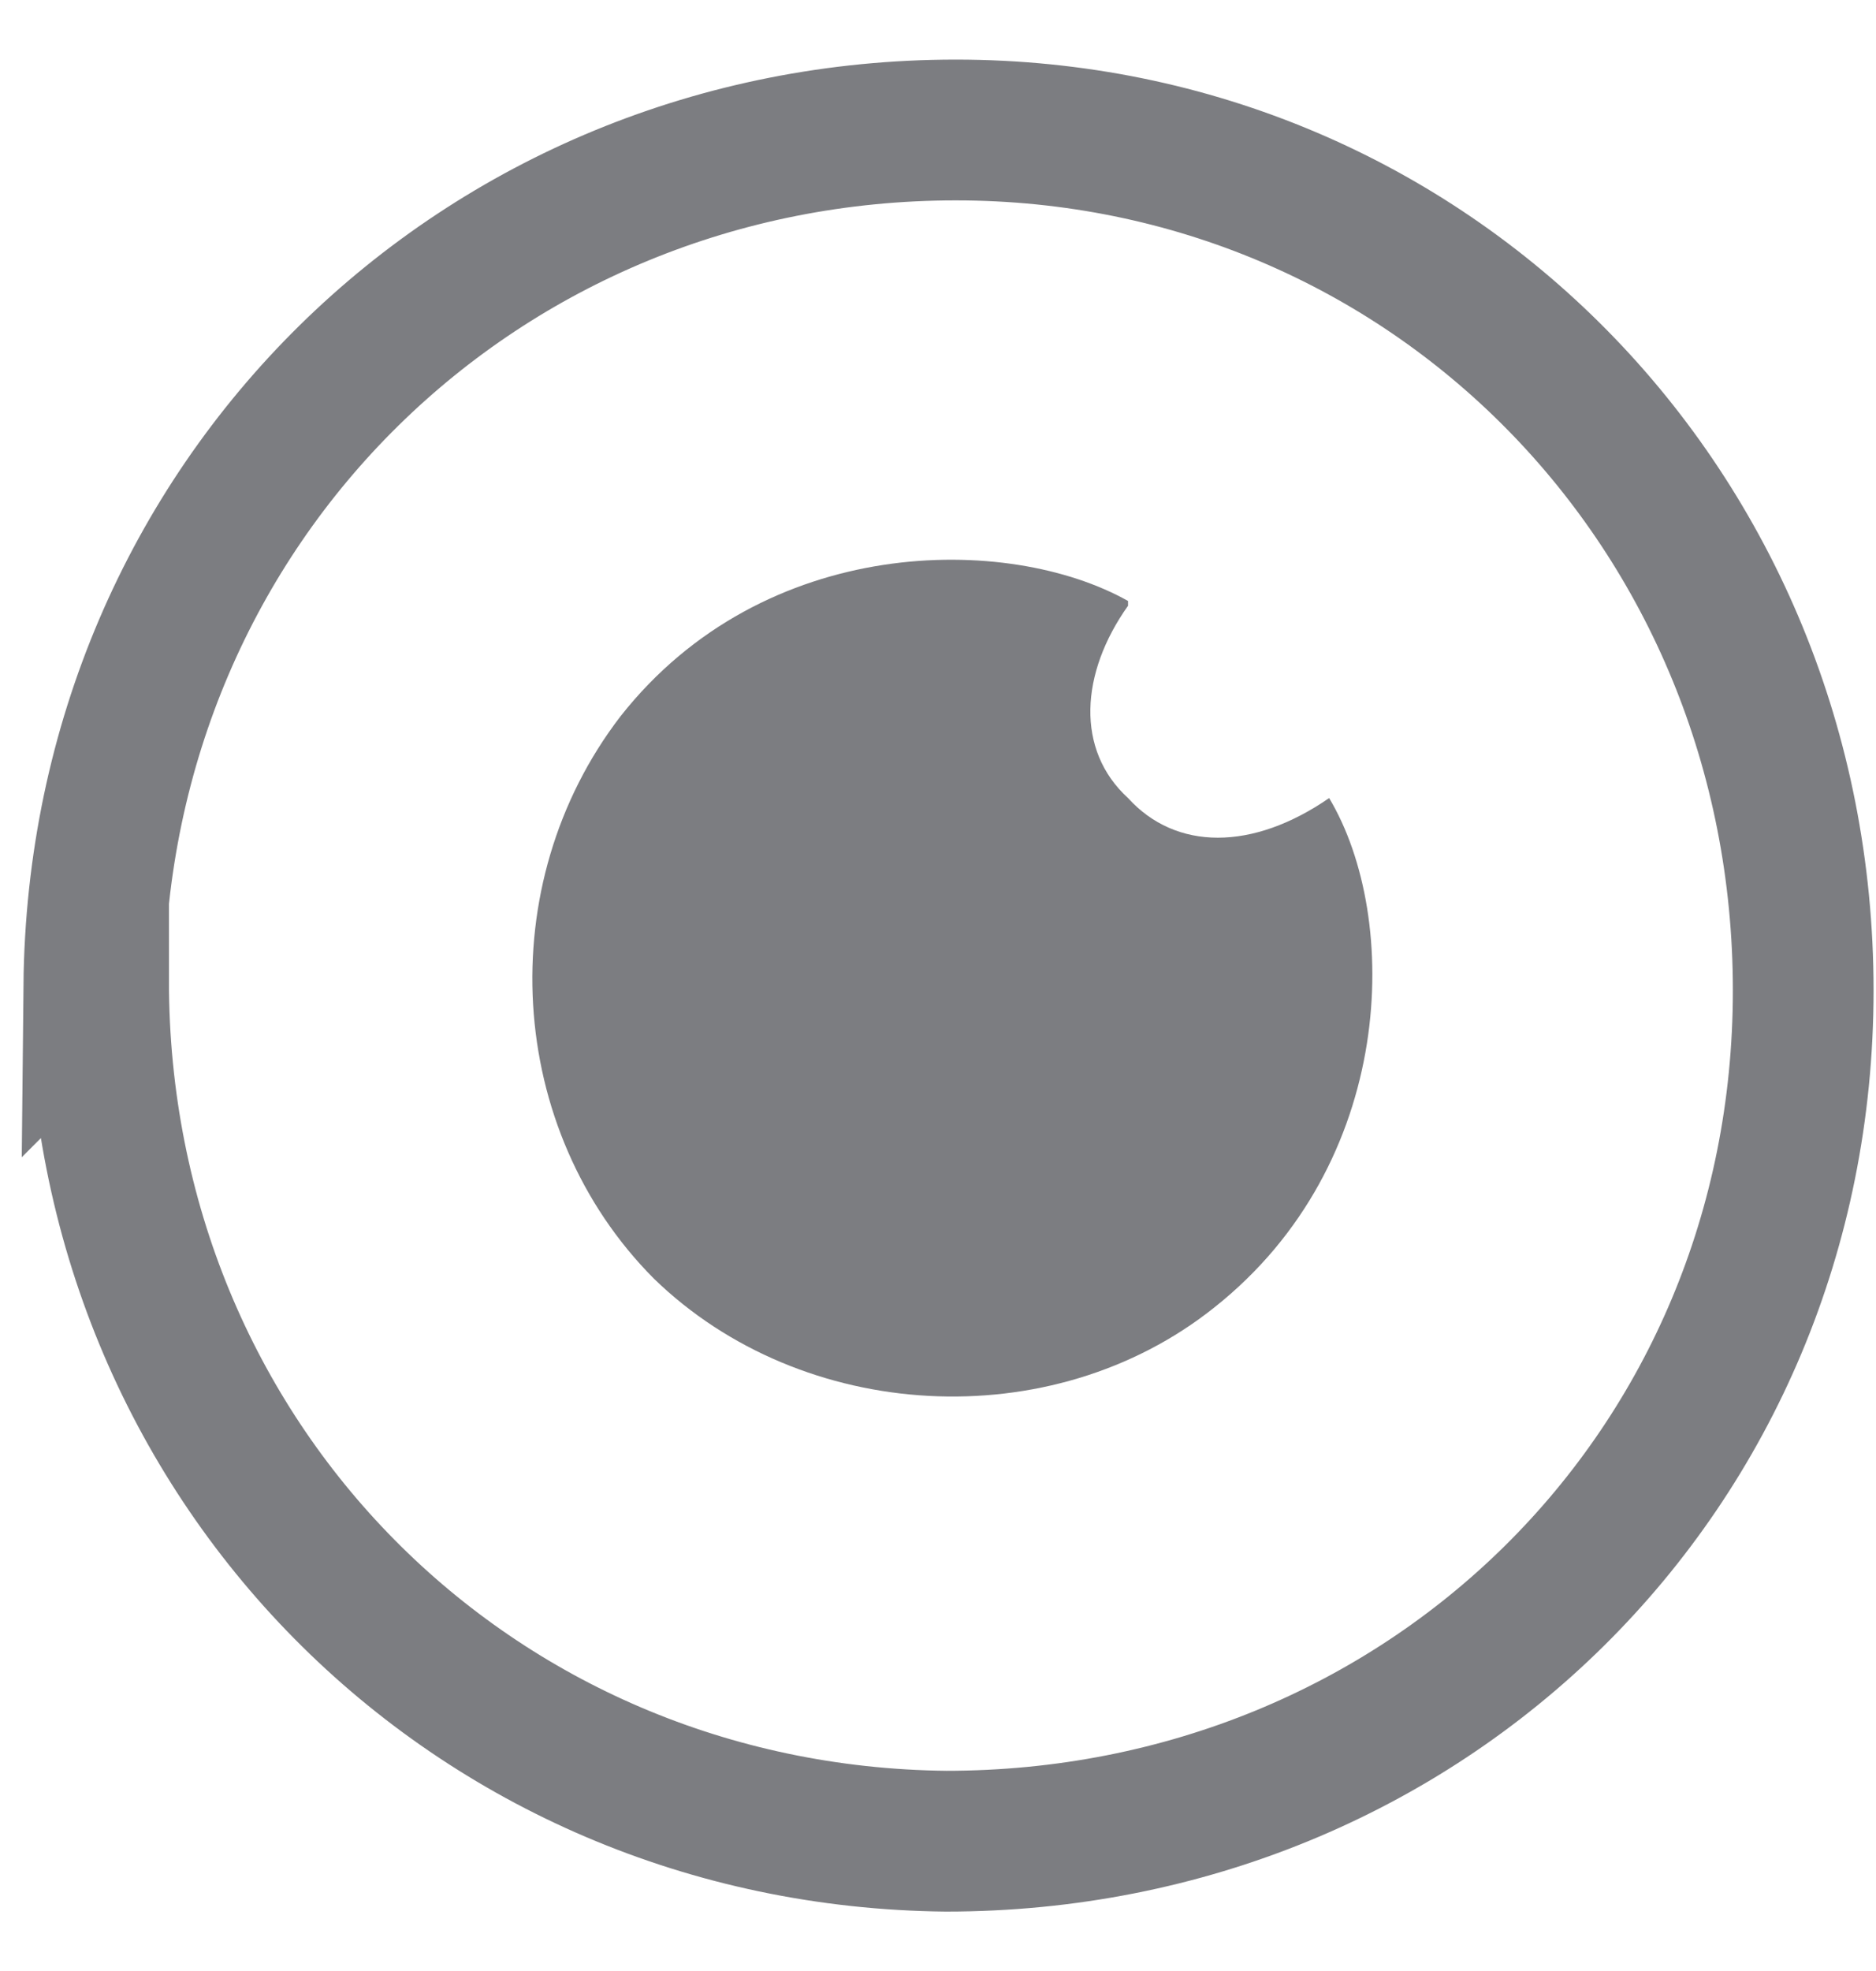 <svg width="20" height="21" viewBox="0 0 20 21" fill="none" xmlns="http://www.w3.org/2000/svg">
<path d="M1.051 10.45C1.051 15.571 5.033 19.565 10.086 19.617C15.191 19.617 19.224 15.673 19.224 10.552C19.224 5.431 15.242 1.385 10.189 1.385C5.135 1.385 1.051 5.328 1 10.501L1.051 10.45Z" stroke="#7C7D81" stroke-width="1.5" stroke-miterlimit="10"/>
<path d="M12.026 6.454C11.516 7.171 11.465 7.991 12.026 8.503C12.537 9.066 13.354 9.066 14.17 8.503C14.936 9.783 14.885 12.395 12.945 13.931C11.21 15.314 8.555 15.161 6.972 13.624C5.39 12.037 5.237 9.425 6.615 7.632C8.147 5.686 10.75 5.686 12.026 6.403V6.454Z" fill="#7C7D81"/>
</svg>
